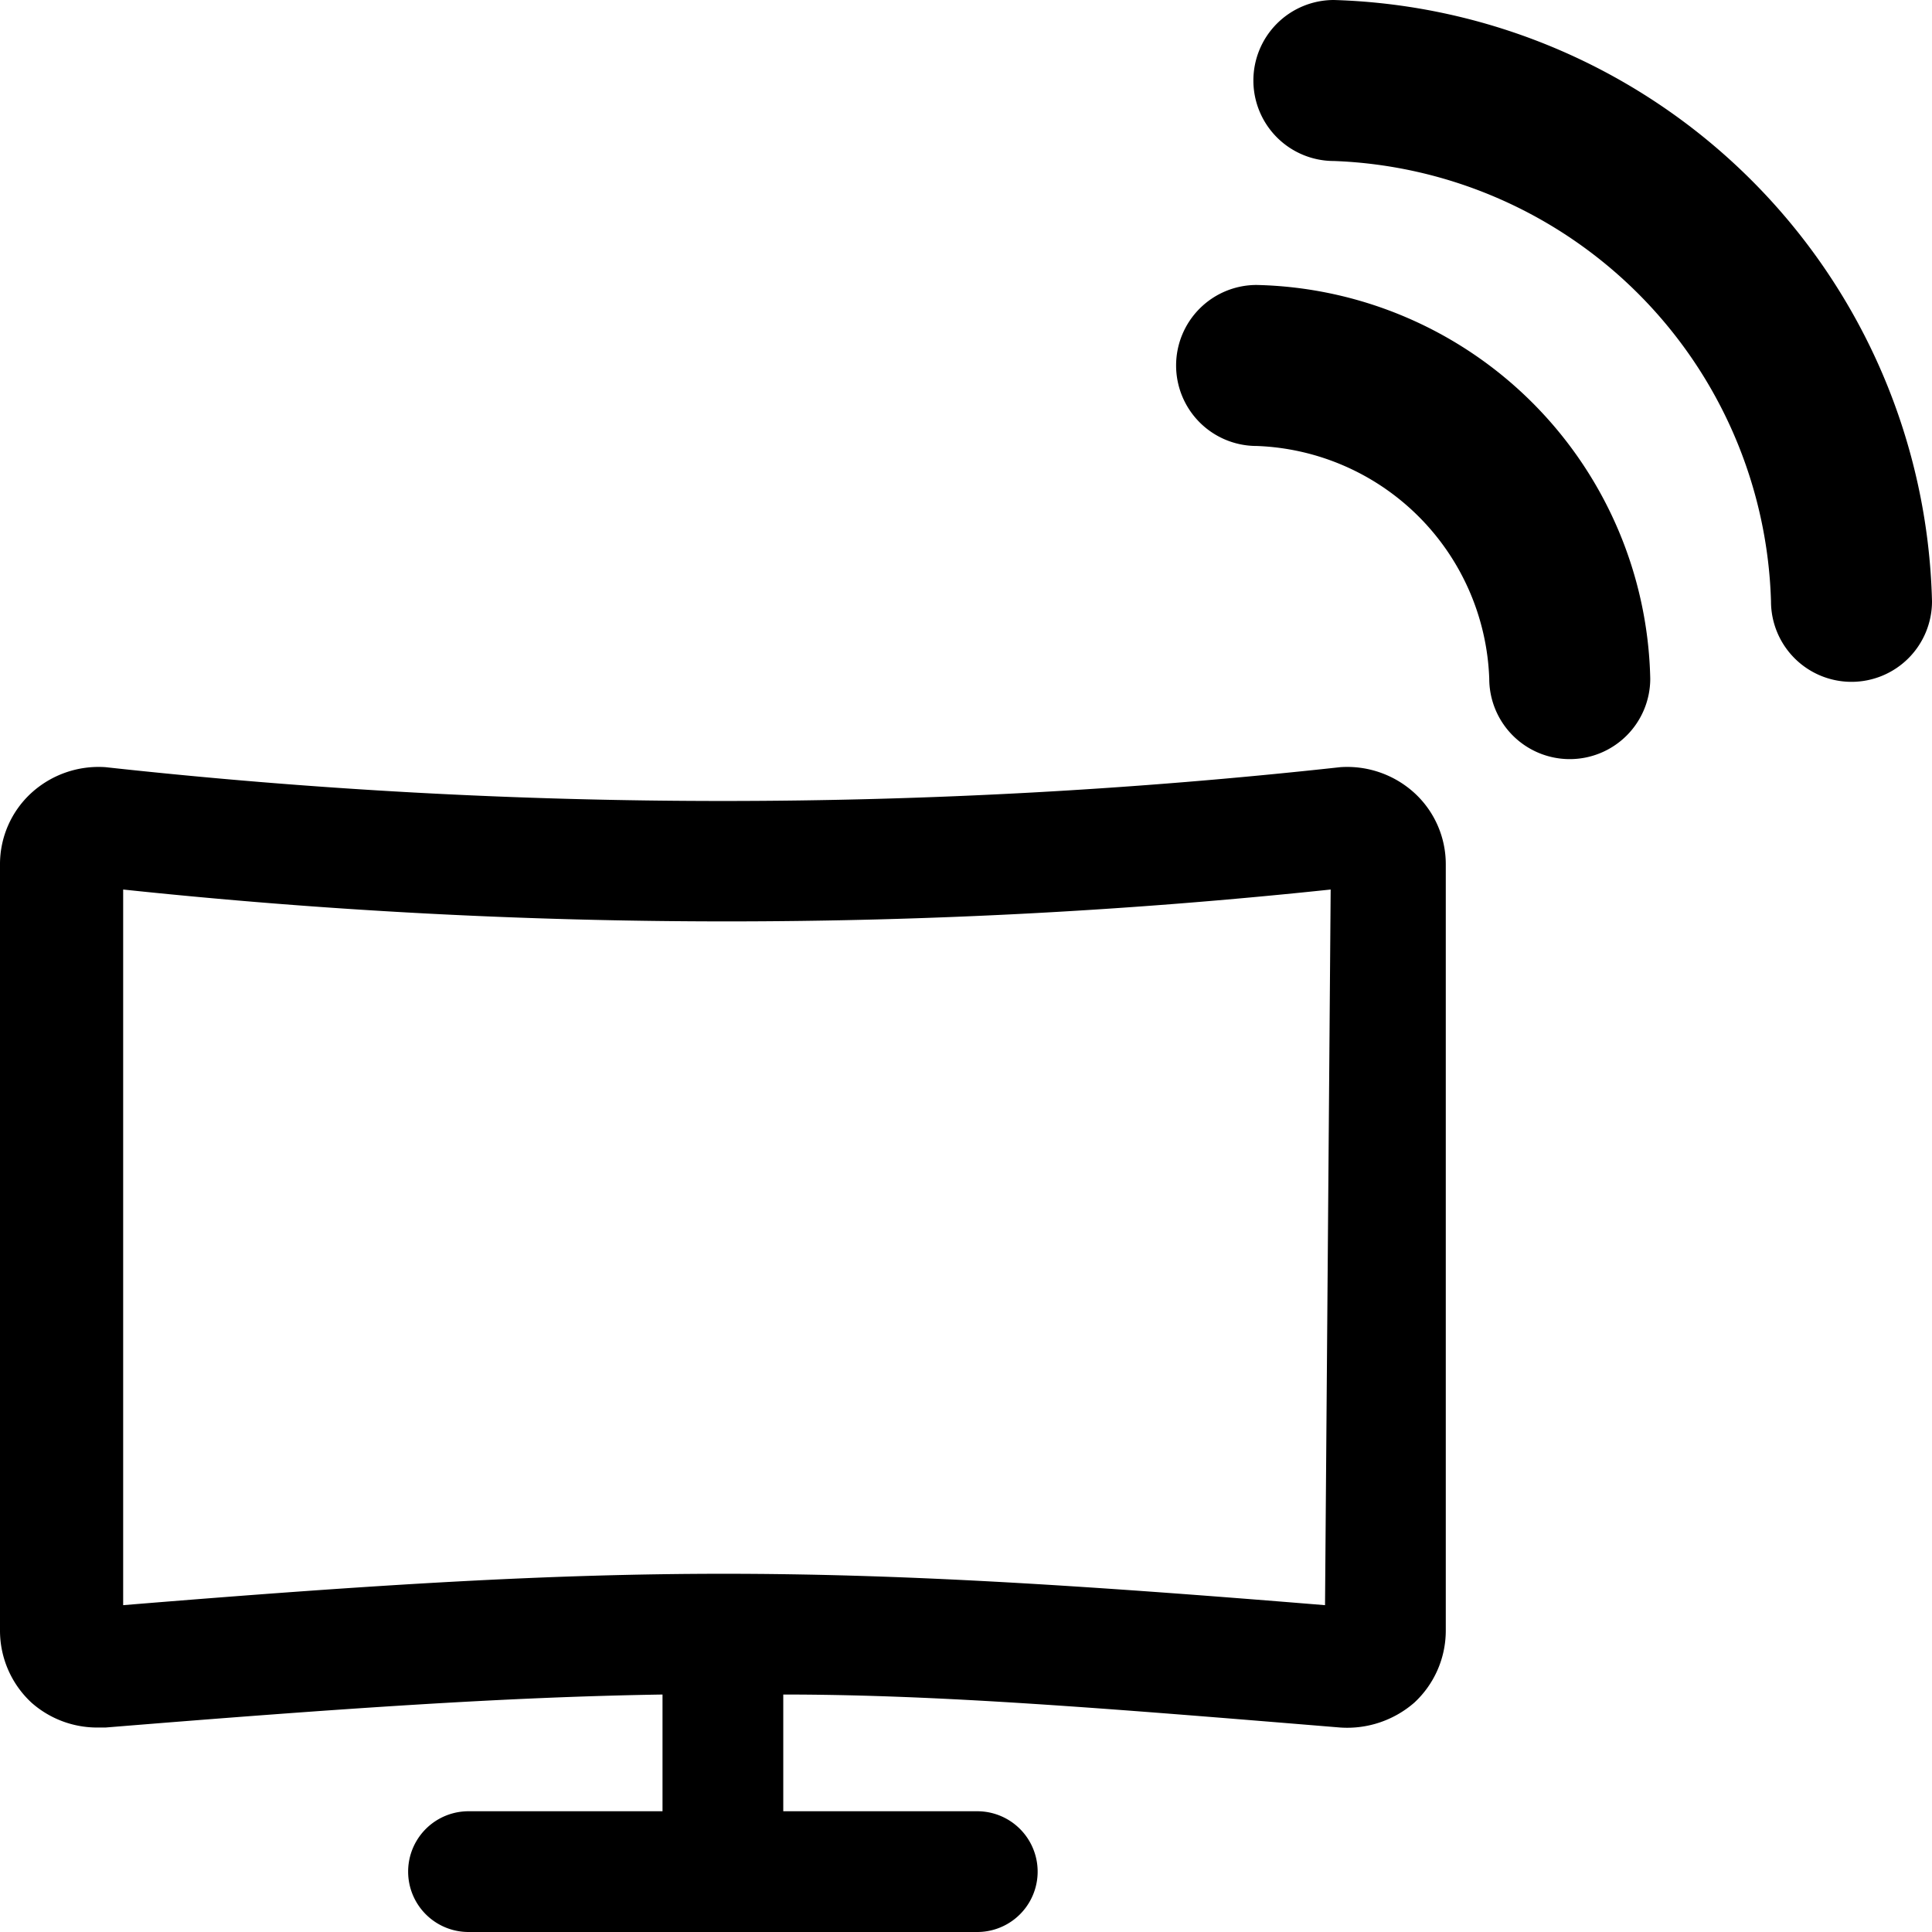 <svg xmlns="http://www.w3.org/2000/svg" viewBox="0 0 24 24"><g><path d="M17.57 9.85a1.24 1.24 0 0 0 -0.92 -0.32 70.24 70.24 0 0 1 -15.34 0 1.24 1.24 0 0 0 -0.92 0.32 1.2 1.2 0 0 0 -0.39 0.89v9.52a1.22 1.22 0 0 0 0.39 0.89 1.23 1.23 0 0 0 0.82 0.31h0.1c2.95 -0.24 5 -0.38 6.92 -0.41v1.45H5.82a0.75 0.75 0 0 0 0 1.5h6.32a0.75 0.75 0 0 0 0 -1.5H9.73v-1.45c1.93 0 4 0.17 6.92 0.41a1.27 1.27 0 0 0 0.92 -0.31 1.22 1.22 0 0 0 0.39 -0.89v-9.52a1.2 1.2 0 0 0 -0.39 -0.89Zm-1.11 10.09c-3.17 -0.26 -5.32 -0.39 -7.47 -0.39H9c-2.15 0 -4.3 0.13 -7.47 0.39v-8.89a71.24 71.24 0 0 0 15 0Z" fill="#000000" stroke-width="1"></path><g><path d="M15.61 3.54a1 1 0 0 0 -1 1 1 1 0 0 0 1 1 3 3 0 0 1 2.89 2.89 1 1 0 0 0 1 1 1 1 0 0 0 1 -1 5 5 0 0 0 -4.89 -4.89Z" fill="#000000" stroke-width="1"></path><path d="M16.57 0a1 1 0 0 0 -1 1 1 1 0 0 0 1 1A5.64 5.64 0 0 1 22 7.47a1 1 0 0 0 1 1 1 1 0 0 0 1 -1A7.66 7.66 0 0 0 16.57 0Z" fill="#000000" stroke-width="1"></path></g></g></svg>